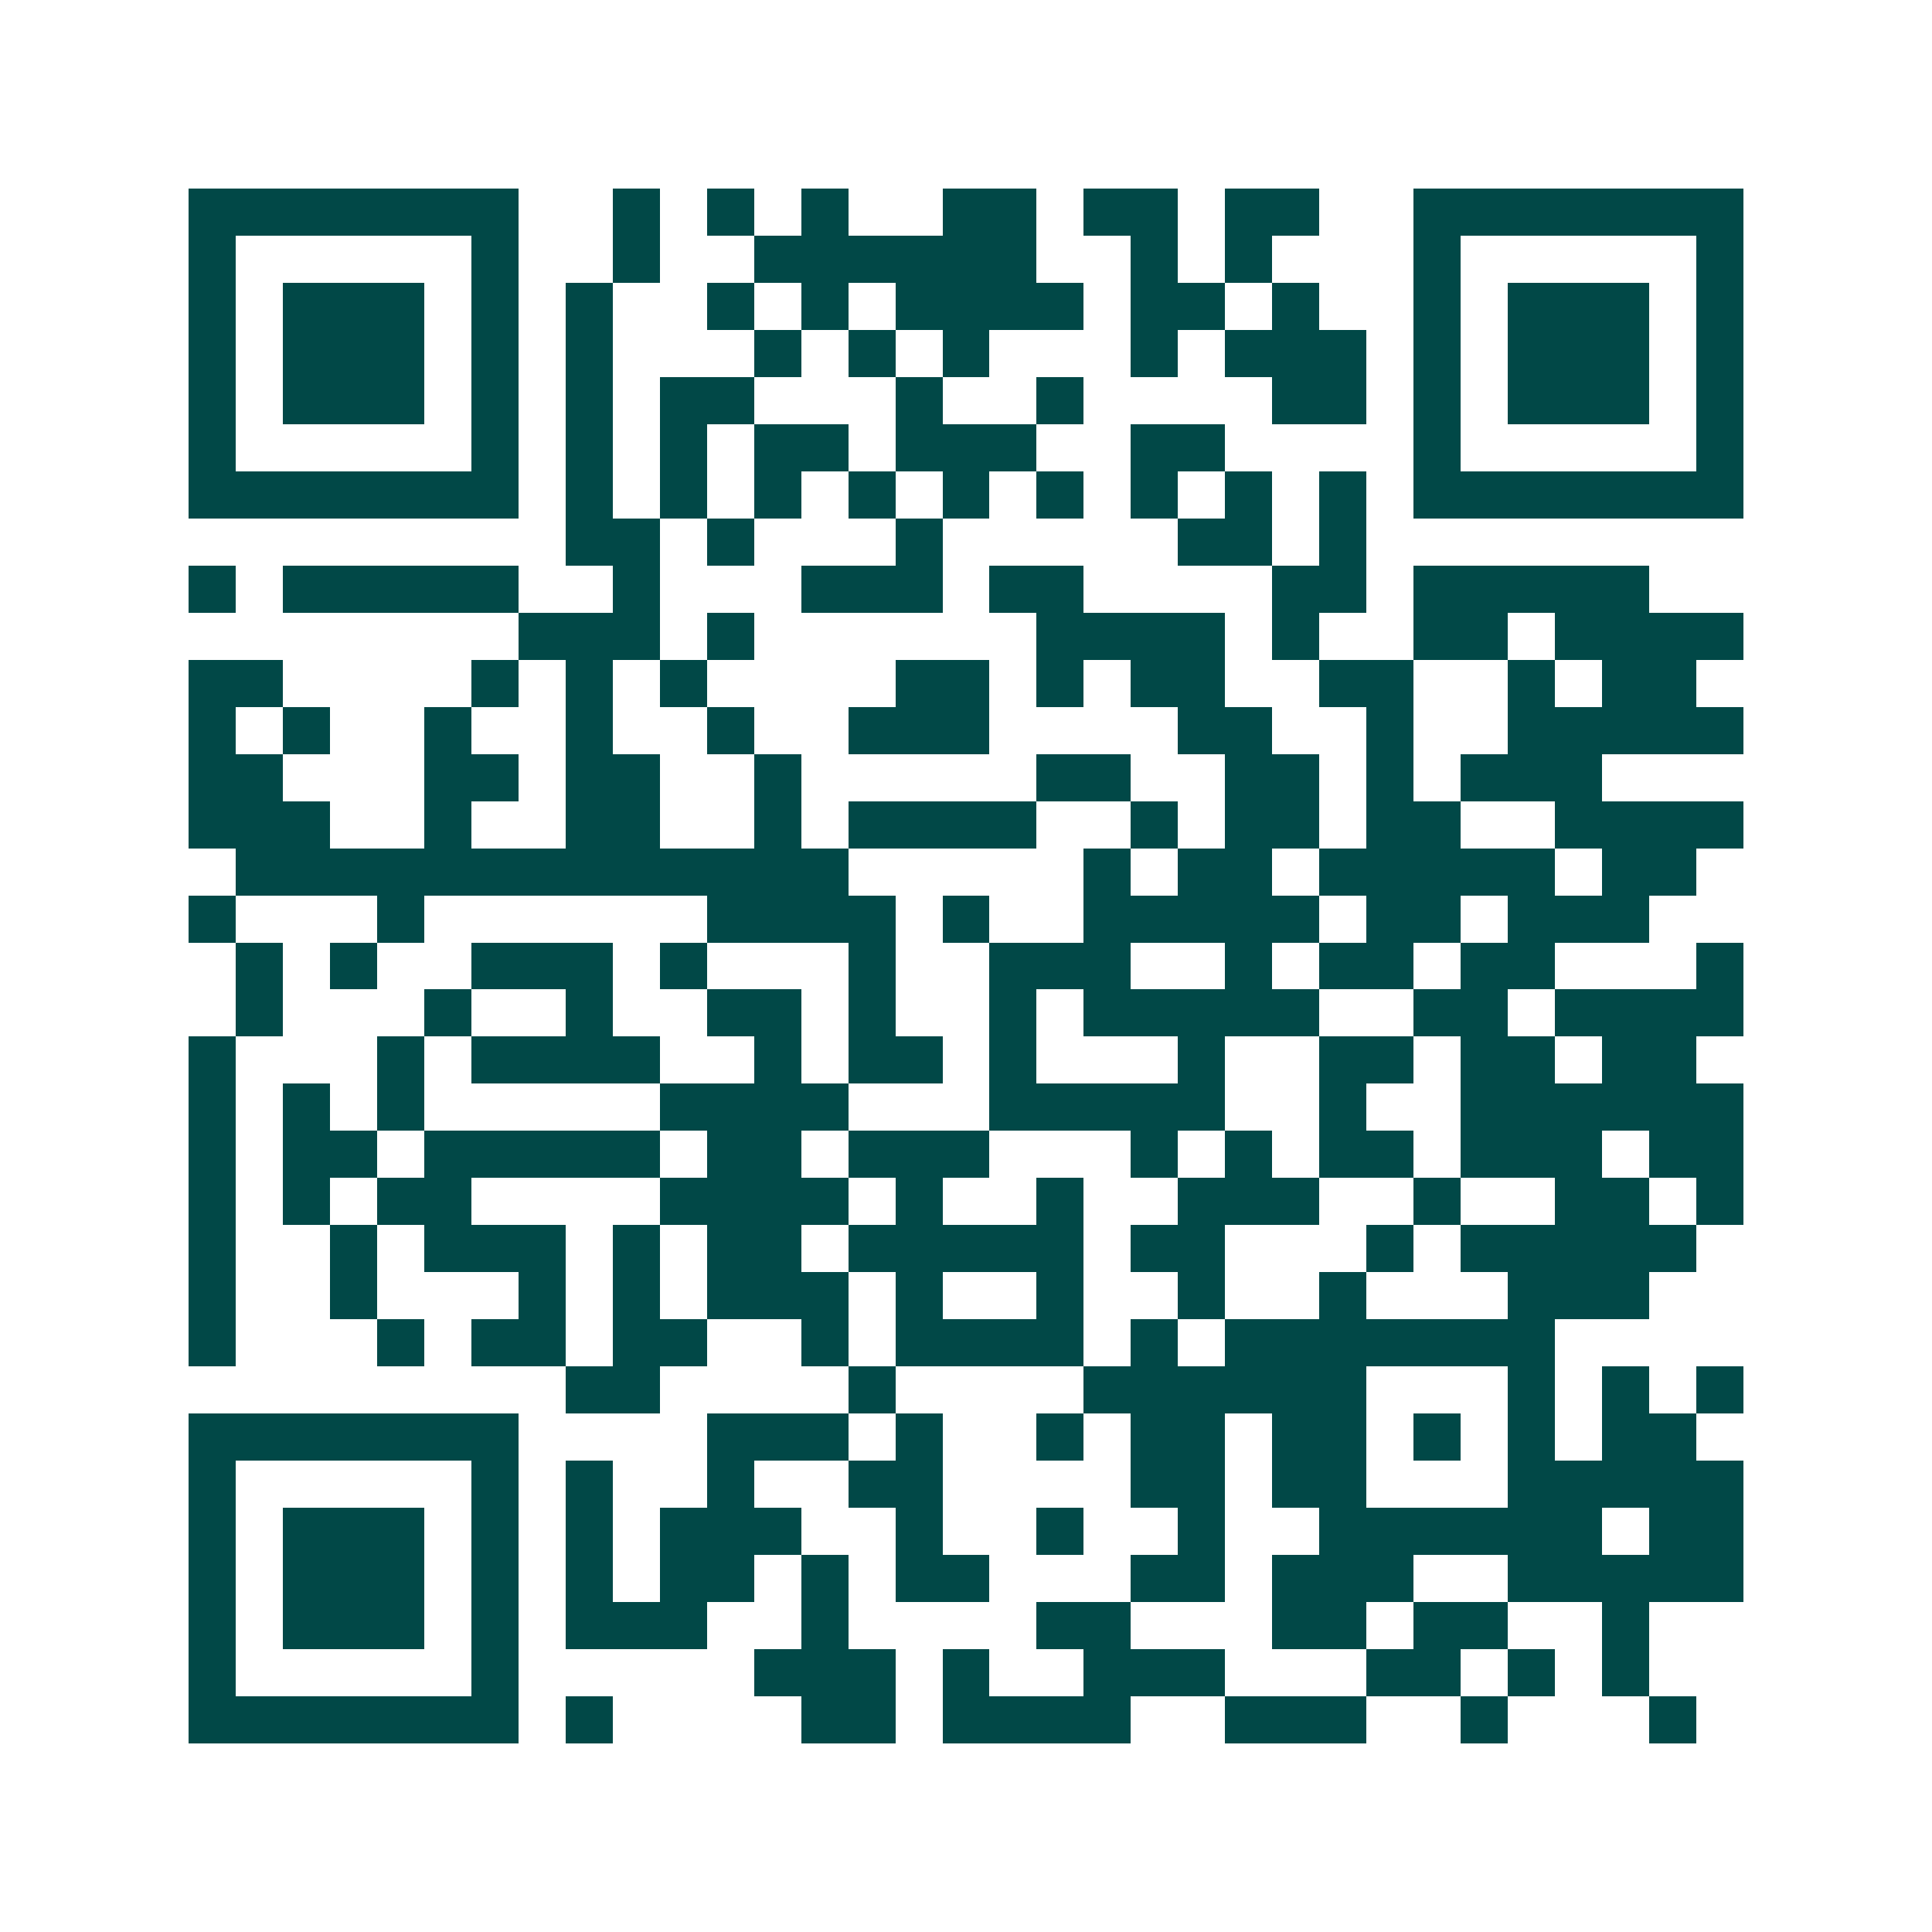 <svg xmlns="http://www.w3.org/2000/svg" width="200" height="200" viewBox="0 0 41 41" shape-rendering="crispEdges"><path fill="#ffffff" d="M0 0h41v41H0z"/><path stroke="#014847" d="M4 4.5h7m2 0h1m1 0h1m1 0h1m2 0h2m1 0h2m1 0h2m2 0h7M4 5.5h1m5 0h1m2 0h1m2 0h6m2 0h1m1 0h1m3 0h1m5 0h1M4 6.5h1m1 0h3m1 0h1m1 0h1m2 0h1m1 0h1m1 0h4m1 0h2m1 0h1m2 0h1m1 0h3m1 0h1M4 7.5h1m1 0h3m1 0h1m1 0h1m3 0h1m1 0h1m1 0h1m3 0h1m1 0h3m1 0h1m1 0h3m1 0h1M4 8.5h1m1 0h3m1 0h1m1 0h1m1 0h2m3 0h1m2 0h1m4 0h2m1 0h1m1 0h3m1 0h1M4 9.5h1m5 0h1m1 0h1m1 0h1m1 0h2m1 0h3m2 0h2m4 0h1m5 0h1M4 10.5h7m1 0h1m1 0h1m1 0h1m1 0h1m1 0h1m1 0h1m1 0h1m1 0h1m1 0h1m1 0h7M12 11.5h2m1 0h1m3 0h1m5 0h2m1 0h1M4 12.5h1m1 0h5m2 0h1m3 0h3m1 0h2m4 0h2m1 0h5M11 13.5h3m1 0h1m6 0h4m1 0h1m2 0h2m1 0h4M4 14.5h2m4 0h1m1 0h1m1 0h1m4 0h2m1 0h1m1 0h2m2 0h2m2 0h1m1 0h2M4 15.5h1m1 0h1m2 0h1m2 0h1m2 0h1m2 0h3m4 0h2m2 0h1m2 0h5M4 16.5h2m3 0h2m1 0h2m2 0h1m5 0h2m2 0h2m1 0h1m1 0h3M4 17.5h3m2 0h1m2 0h2m2 0h1m1 0h4m2 0h1m1 0h2m1 0h2m2 0h4M5 18.5h13m5 0h1m1 0h2m1 0h5m1 0h2M4 19.5h1m3 0h1m6 0h4m1 0h1m2 0h5m1 0h2m1 0h3M5 20.5h1m1 0h1m2 0h3m1 0h1m3 0h1m2 0h3m2 0h1m1 0h2m1 0h2m3 0h1M5 21.5h1m3 0h1m2 0h1m2 0h2m1 0h1m2 0h1m1 0h5m2 0h2m1 0h4M4 22.5h1m3 0h1m1 0h4m2 0h1m1 0h2m1 0h1m3 0h1m2 0h2m1 0h2m1 0h2M4 23.5h1m1 0h1m1 0h1m5 0h4m3 0h5m2 0h1m2 0h6M4 24.5h1m1 0h2m1 0h5m1 0h2m1 0h3m3 0h1m1 0h1m1 0h2m1 0h3m1 0h2M4 25.5h1m1 0h1m1 0h2m4 0h4m1 0h1m2 0h1m2 0h3m2 0h1m2 0h2m1 0h1M4 26.5h1m2 0h1m1 0h3m1 0h1m1 0h2m1 0h5m1 0h2m3 0h1m1 0h5M4 27.5h1m2 0h1m3 0h1m1 0h1m1 0h3m1 0h1m2 0h1m2 0h1m2 0h1m3 0h3M4 28.5h1m3 0h1m1 0h2m1 0h2m2 0h1m1 0h4m1 0h1m1 0h7M12 29.5h2m4 0h1m4 0h6m3 0h1m1 0h1m1 0h1M4 30.5h7m4 0h3m1 0h1m2 0h1m1 0h2m1 0h2m1 0h1m1 0h1m1 0h2M4 31.5h1m5 0h1m1 0h1m2 0h1m2 0h2m4 0h2m1 0h2m3 0h5M4 32.5h1m1 0h3m1 0h1m1 0h1m1 0h3m2 0h1m2 0h1m2 0h1m2 0h6m1 0h2M4 33.5h1m1 0h3m1 0h1m1 0h1m1 0h2m1 0h1m1 0h2m3 0h2m1 0h3m2 0h5M4 34.5h1m1 0h3m1 0h1m1 0h3m2 0h1m4 0h2m3 0h2m1 0h2m2 0h1M4 35.5h1m5 0h1m5 0h3m1 0h1m2 0h3m3 0h2m1 0h1m1 0h1M4 36.5h7m1 0h1m4 0h2m1 0h4m2 0h3m2 0h1m3 0h1"/></svg>
